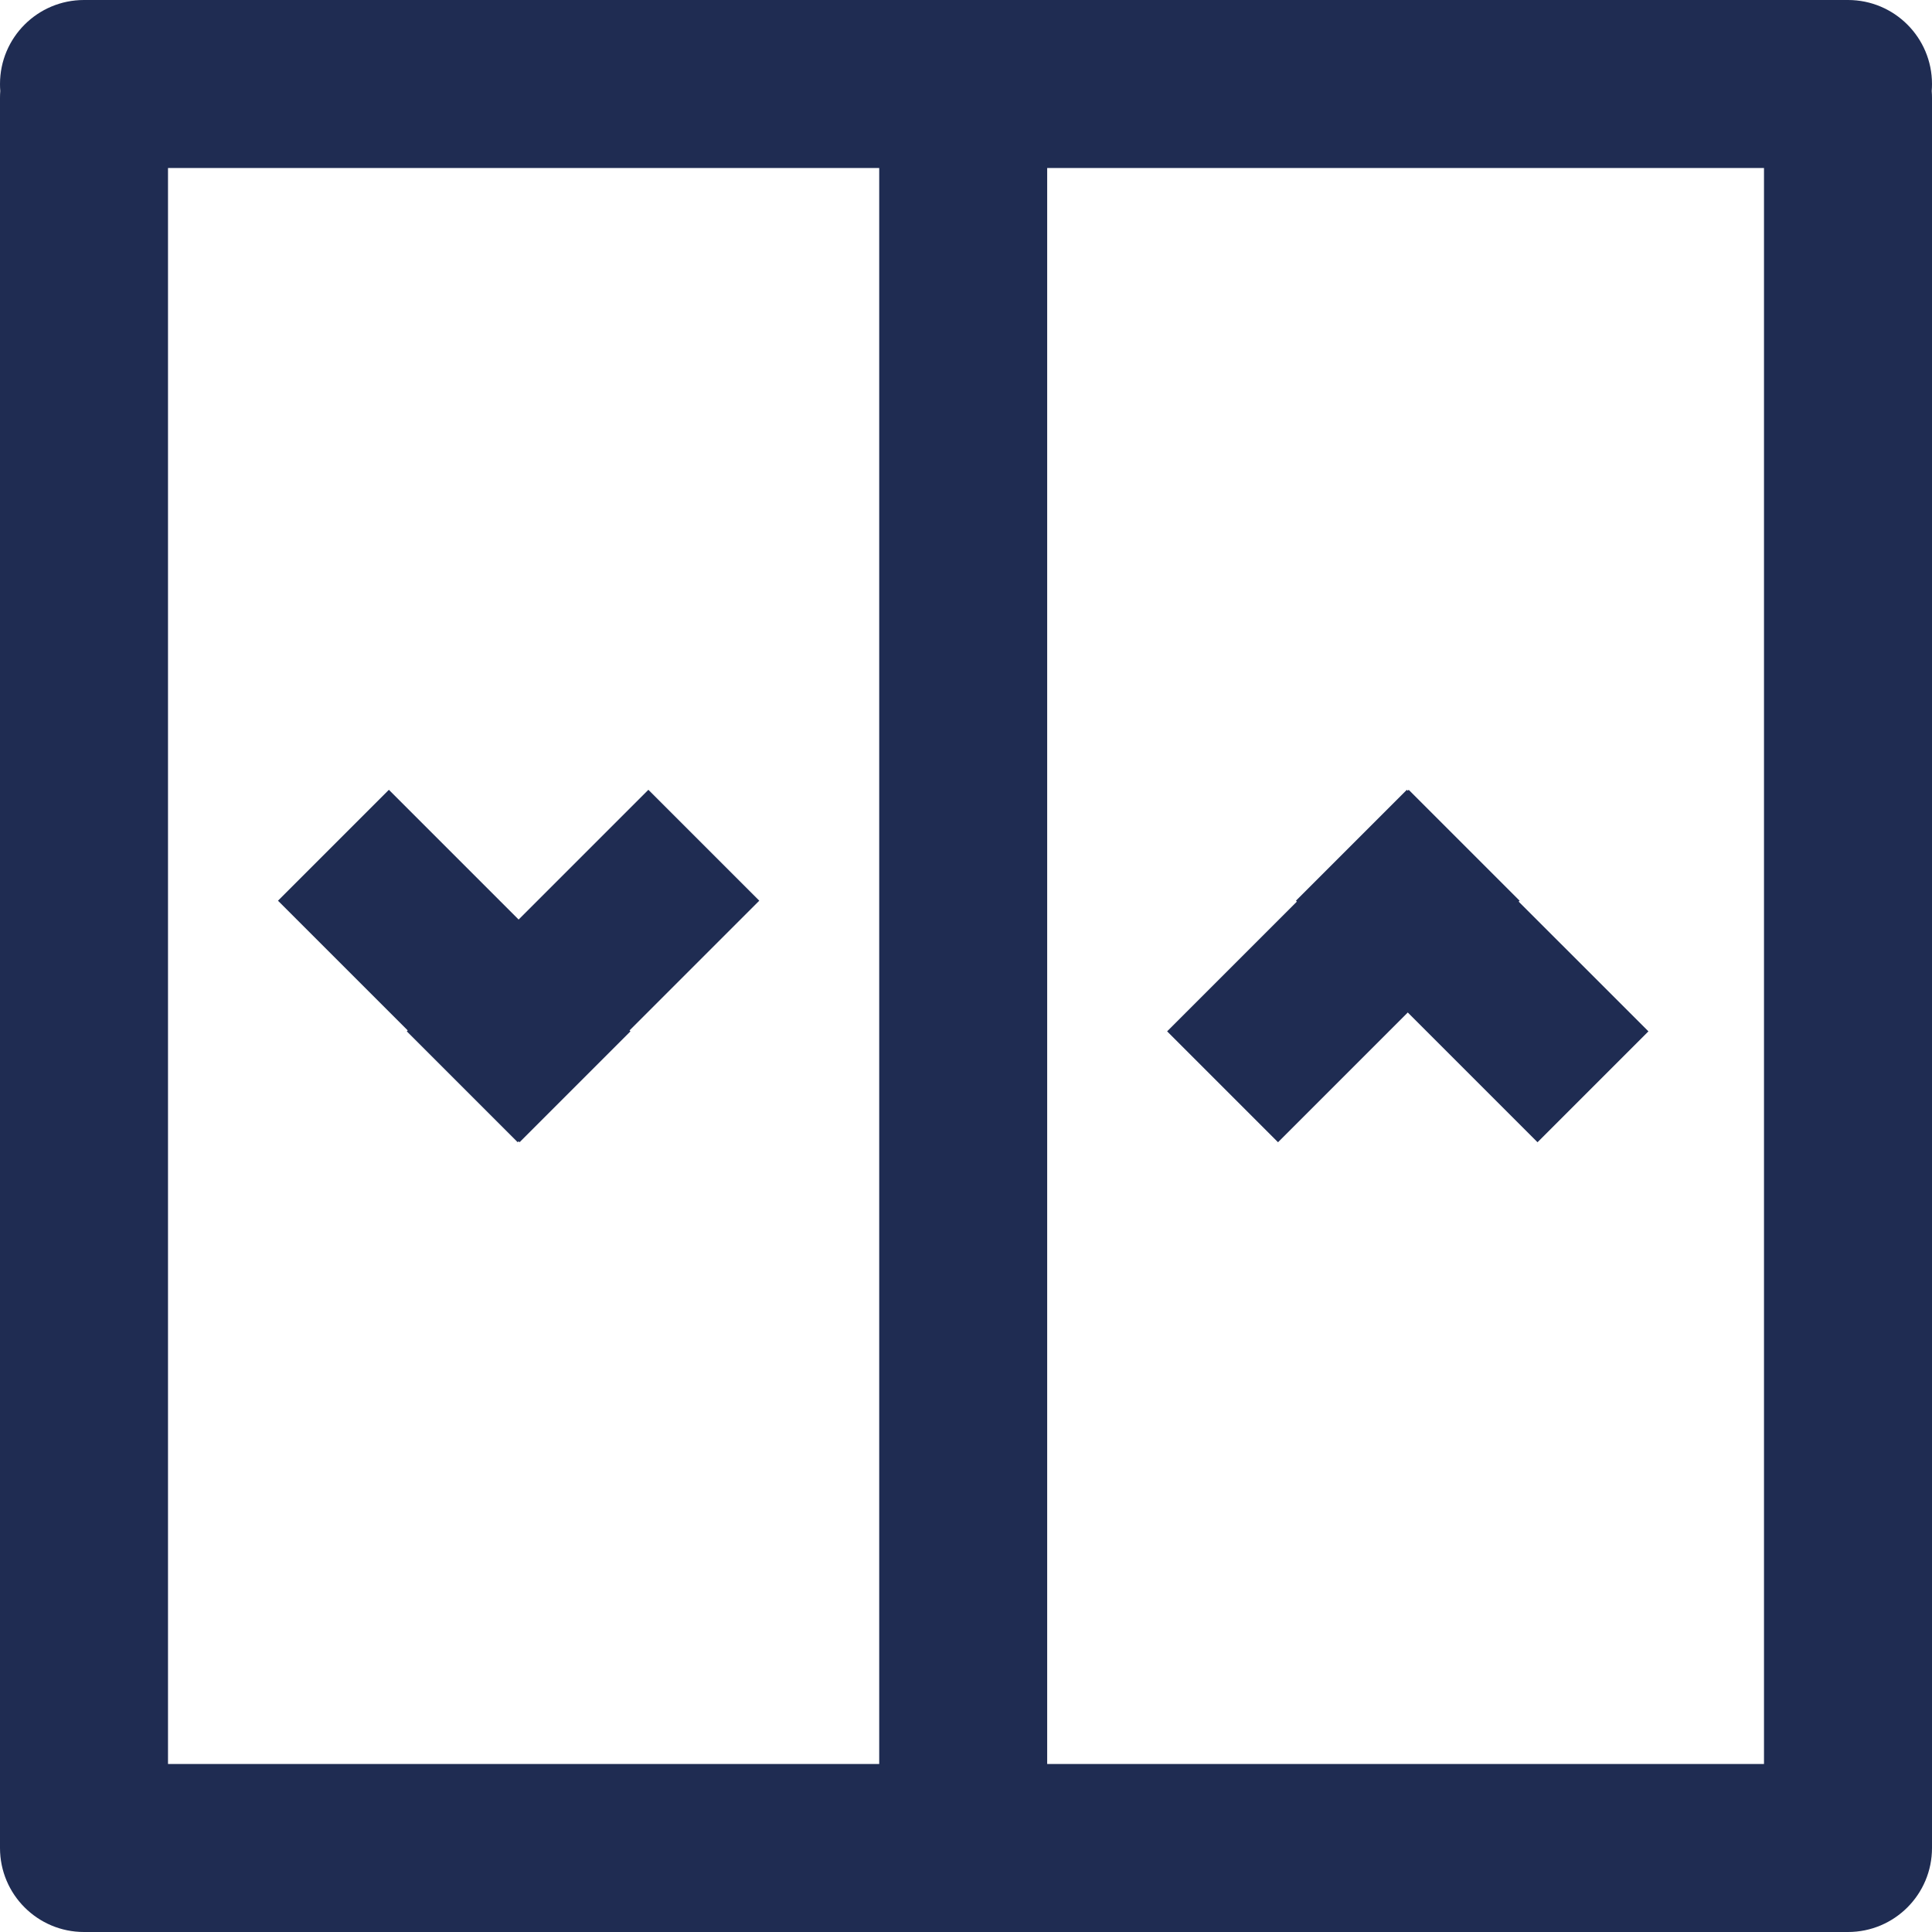 <?xml version="1.0" encoding="UTF-8"?><svg id="coga" xmlns="http://www.w3.org/2000/svg" viewBox="0 0 500 500"><path id="lift" d="M500,21.74c0-12.01-9.73-21.74-21.74-21.74H21.74C9.73,0,0,9.73,0,21.74c0,.61,.02,1.21,.07,1.81-.05,.6-.07,1.2-.07,1.81V478.26c0,12.01,9.73,21.74,21.74,21.74H478.26c12.01,0,21.74-9.73,21.74-21.74V25.36c0-.61-.02-1.21-.07-1.81,.05-.6,.07-1.2,.07-1.81ZM43.48,43.48H227.54V456.52H43.48V43.48ZM456.52,456.52h-185.51V43.48h185.51V456.52ZM162.92,266.67l.24,.24-28.7,28.7-.24-.24-.24,.24-28.7-28.7,.24-.24-33.58-33.57,28.7-28.7,33.58,33.58,33.58-33.58,28.7,28.7-33.58,33.58Zm172.71-33.33l-.24-.24,28.7-28.7,.24,.24,.24-.24,28.7,28.7-.24,.24,33.58,33.57-28.7,28.7-33.58-33.58-33.58,33.58-28.7-28.7,33.58-33.58Z" fill="#1f2c52"/></svg>